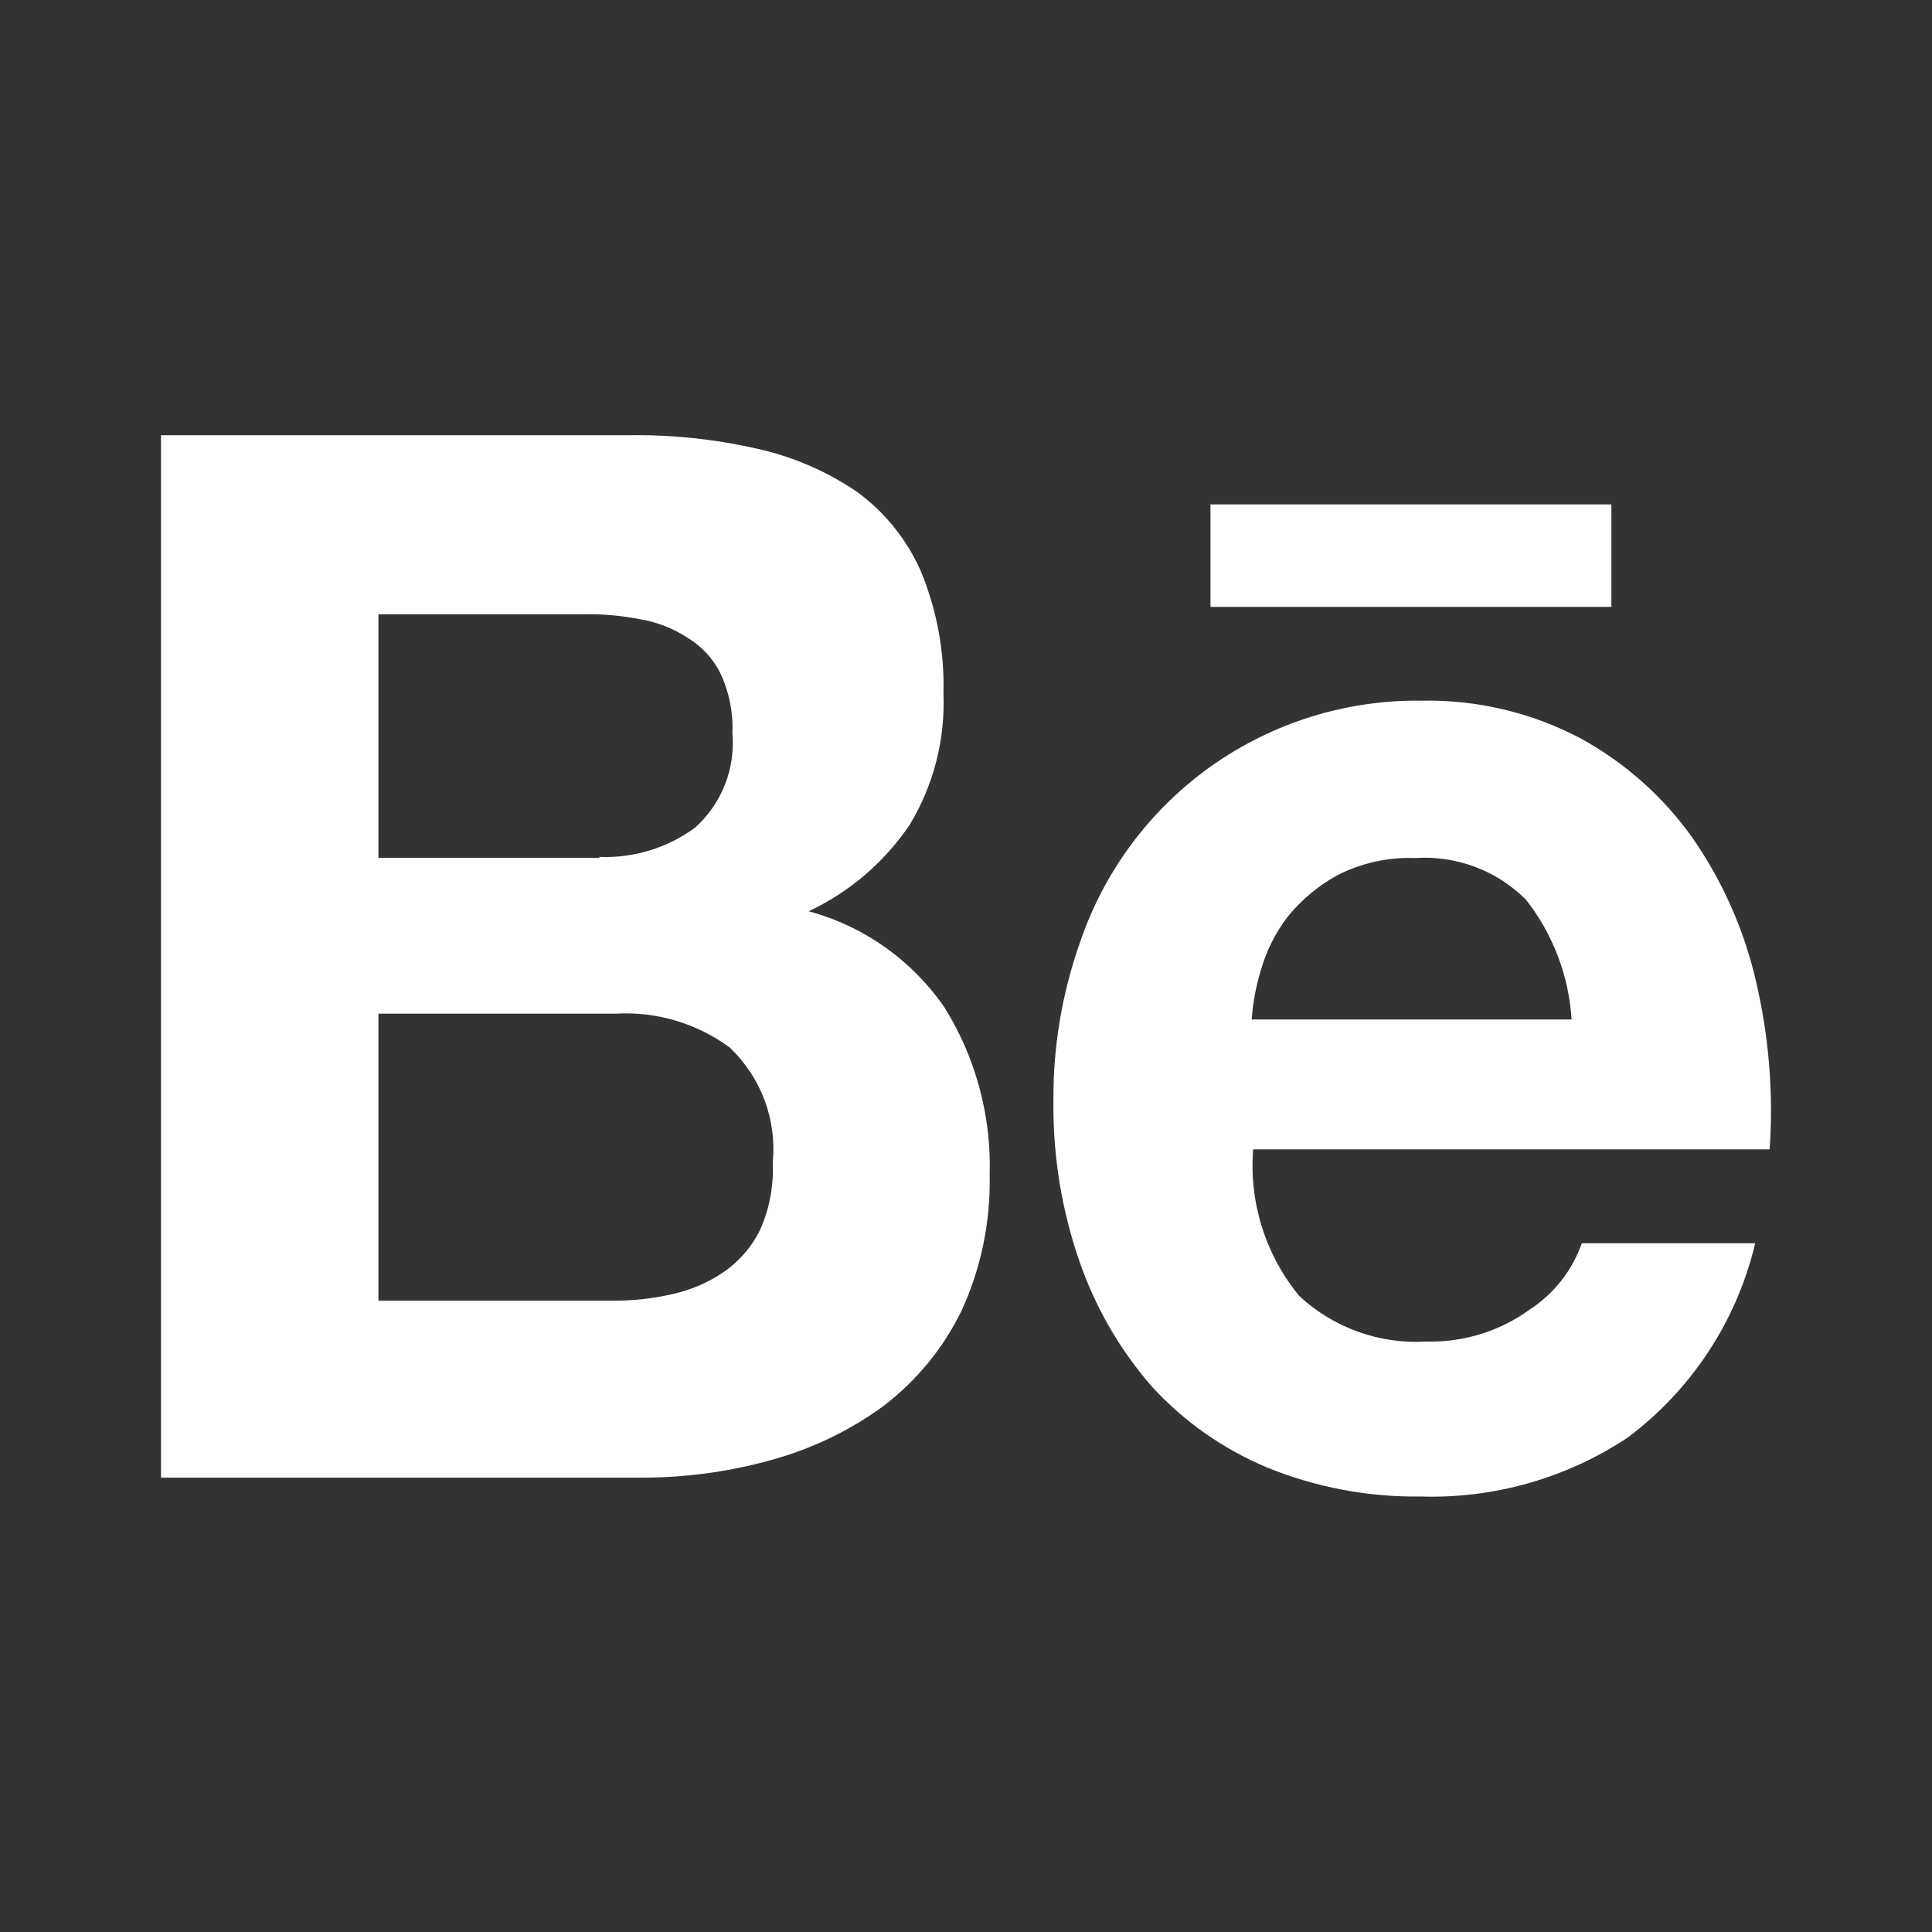 <svg width="24" height="24" viewBox="0 0 24 24" fill="none" xmlns="http://www.w3.org/2000/svg">
<rect x="0" y="0" width="24" height="24" fill="#333333" stroke="none"/>
<path d="M7.789 5.407C8.33 5.397 8.869 5.453 9.396 5.572C9.84 5.669 10.261 5.85 10.638 6.104C10.986 6.356 11.261 6.696 11.436 7.089C11.637 7.572 11.734 8.091 11.72 8.614C11.743 9.188 11.597 9.756 11.299 10.248C10.985 10.712 10.552 11.082 10.046 11.32C10.733 11.506 11.332 11.931 11.735 12.518C12.122 13.141 12.316 13.864 12.294 14.596C12.306 15.181 12.186 15.76 11.941 16.29C11.714 16.753 11.382 17.156 10.972 17.468C10.55 17.776 10.074 18.003 9.569 18.14C9.046 18.285 8.505 18.357 7.962 18.356H2V5.407H7.789ZM7.445 10.645C7.87 10.662 8.288 10.535 8.631 10.284C8.795 10.138 8.923 9.955 9.004 9.751C9.085 9.546 9.117 9.326 9.098 9.107C9.109 8.851 9.058 8.596 8.949 8.364C8.857 8.18 8.714 8.025 8.537 7.92C8.357 7.803 8.155 7.725 7.944 7.691C7.715 7.647 7.482 7.626 7.249 7.631H4.701V10.656H7.445V10.645ZM7.594 16.157C7.85 16.161 8.107 16.133 8.357 16.075C8.585 16.024 8.802 15.931 8.995 15.798C9.185 15.666 9.338 15.489 9.44 15.282C9.559 15.018 9.613 14.73 9.599 14.441C9.625 14.178 9.59 13.912 9.497 13.665C9.404 13.417 9.256 13.194 9.064 13.012C8.656 12.712 8.156 12.563 7.651 12.592H4.701V16.157H7.594Z" fill="white"/>
<path d="M16.141 16.1C16.353 16.297 16.602 16.448 16.875 16.545C17.147 16.642 17.436 16.683 17.725 16.665C18.182 16.676 18.631 16.537 19.001 16.269C19.302 16.073 19.531 15.783 19.65 15.444H21.804C21.575 16.409 21.014 17.263 20.22 17.858C19.459 18.363 18.558 18.619 17.645 18.59C16.992 18.599 16.345 18.476 15.741 18.23C15.195 18.002 14.705 17.657 14.306 17.221C13.908 16.763 13.602 16.233 13.406 15.659C13.185 15.018 13.077 14.343 13.086 13.665C13.082 12.998 13.194 12.336 13.416 11.707C13.715 10.823 14.287 10.056 15.048 9.516C15.81 8.977 16.723 8.692 17.656 8.704C18.345 8.69 19.027 8.851 19.636 9.173C20.187 9.475 20.663 9.898 21.026 10.41C21.399 10.948 21.666 11.551 21.813 12.188C21.974 12.872 22.032 13.577 21.983 14.278H15.567C15.515 14.937 15.721 15.59 16.141 16.1V16.1ZM18.956 11.176C18.776 10.996 18.56 10.857 18.322 10.768C18.084 10.679 17.83 10.642 17.577 10.659C17.241 10.646 16.907 10.721 16.608 10.875C16.372 11.006 16.163 11.181 15.993 11.392C15.843 11.589 15.731 11.813 15.663 12.052C15.602 12.251 15.564 12.456 15.549 12.664H19.523C19.489 12.123 19.291 11.604 18.957 11.177L18.956 11.176Z" fill="white"/>
<path d="M20.017 6.266H15.037V7.539H20.017V6.266Z" fill="white"/>
</svg>
